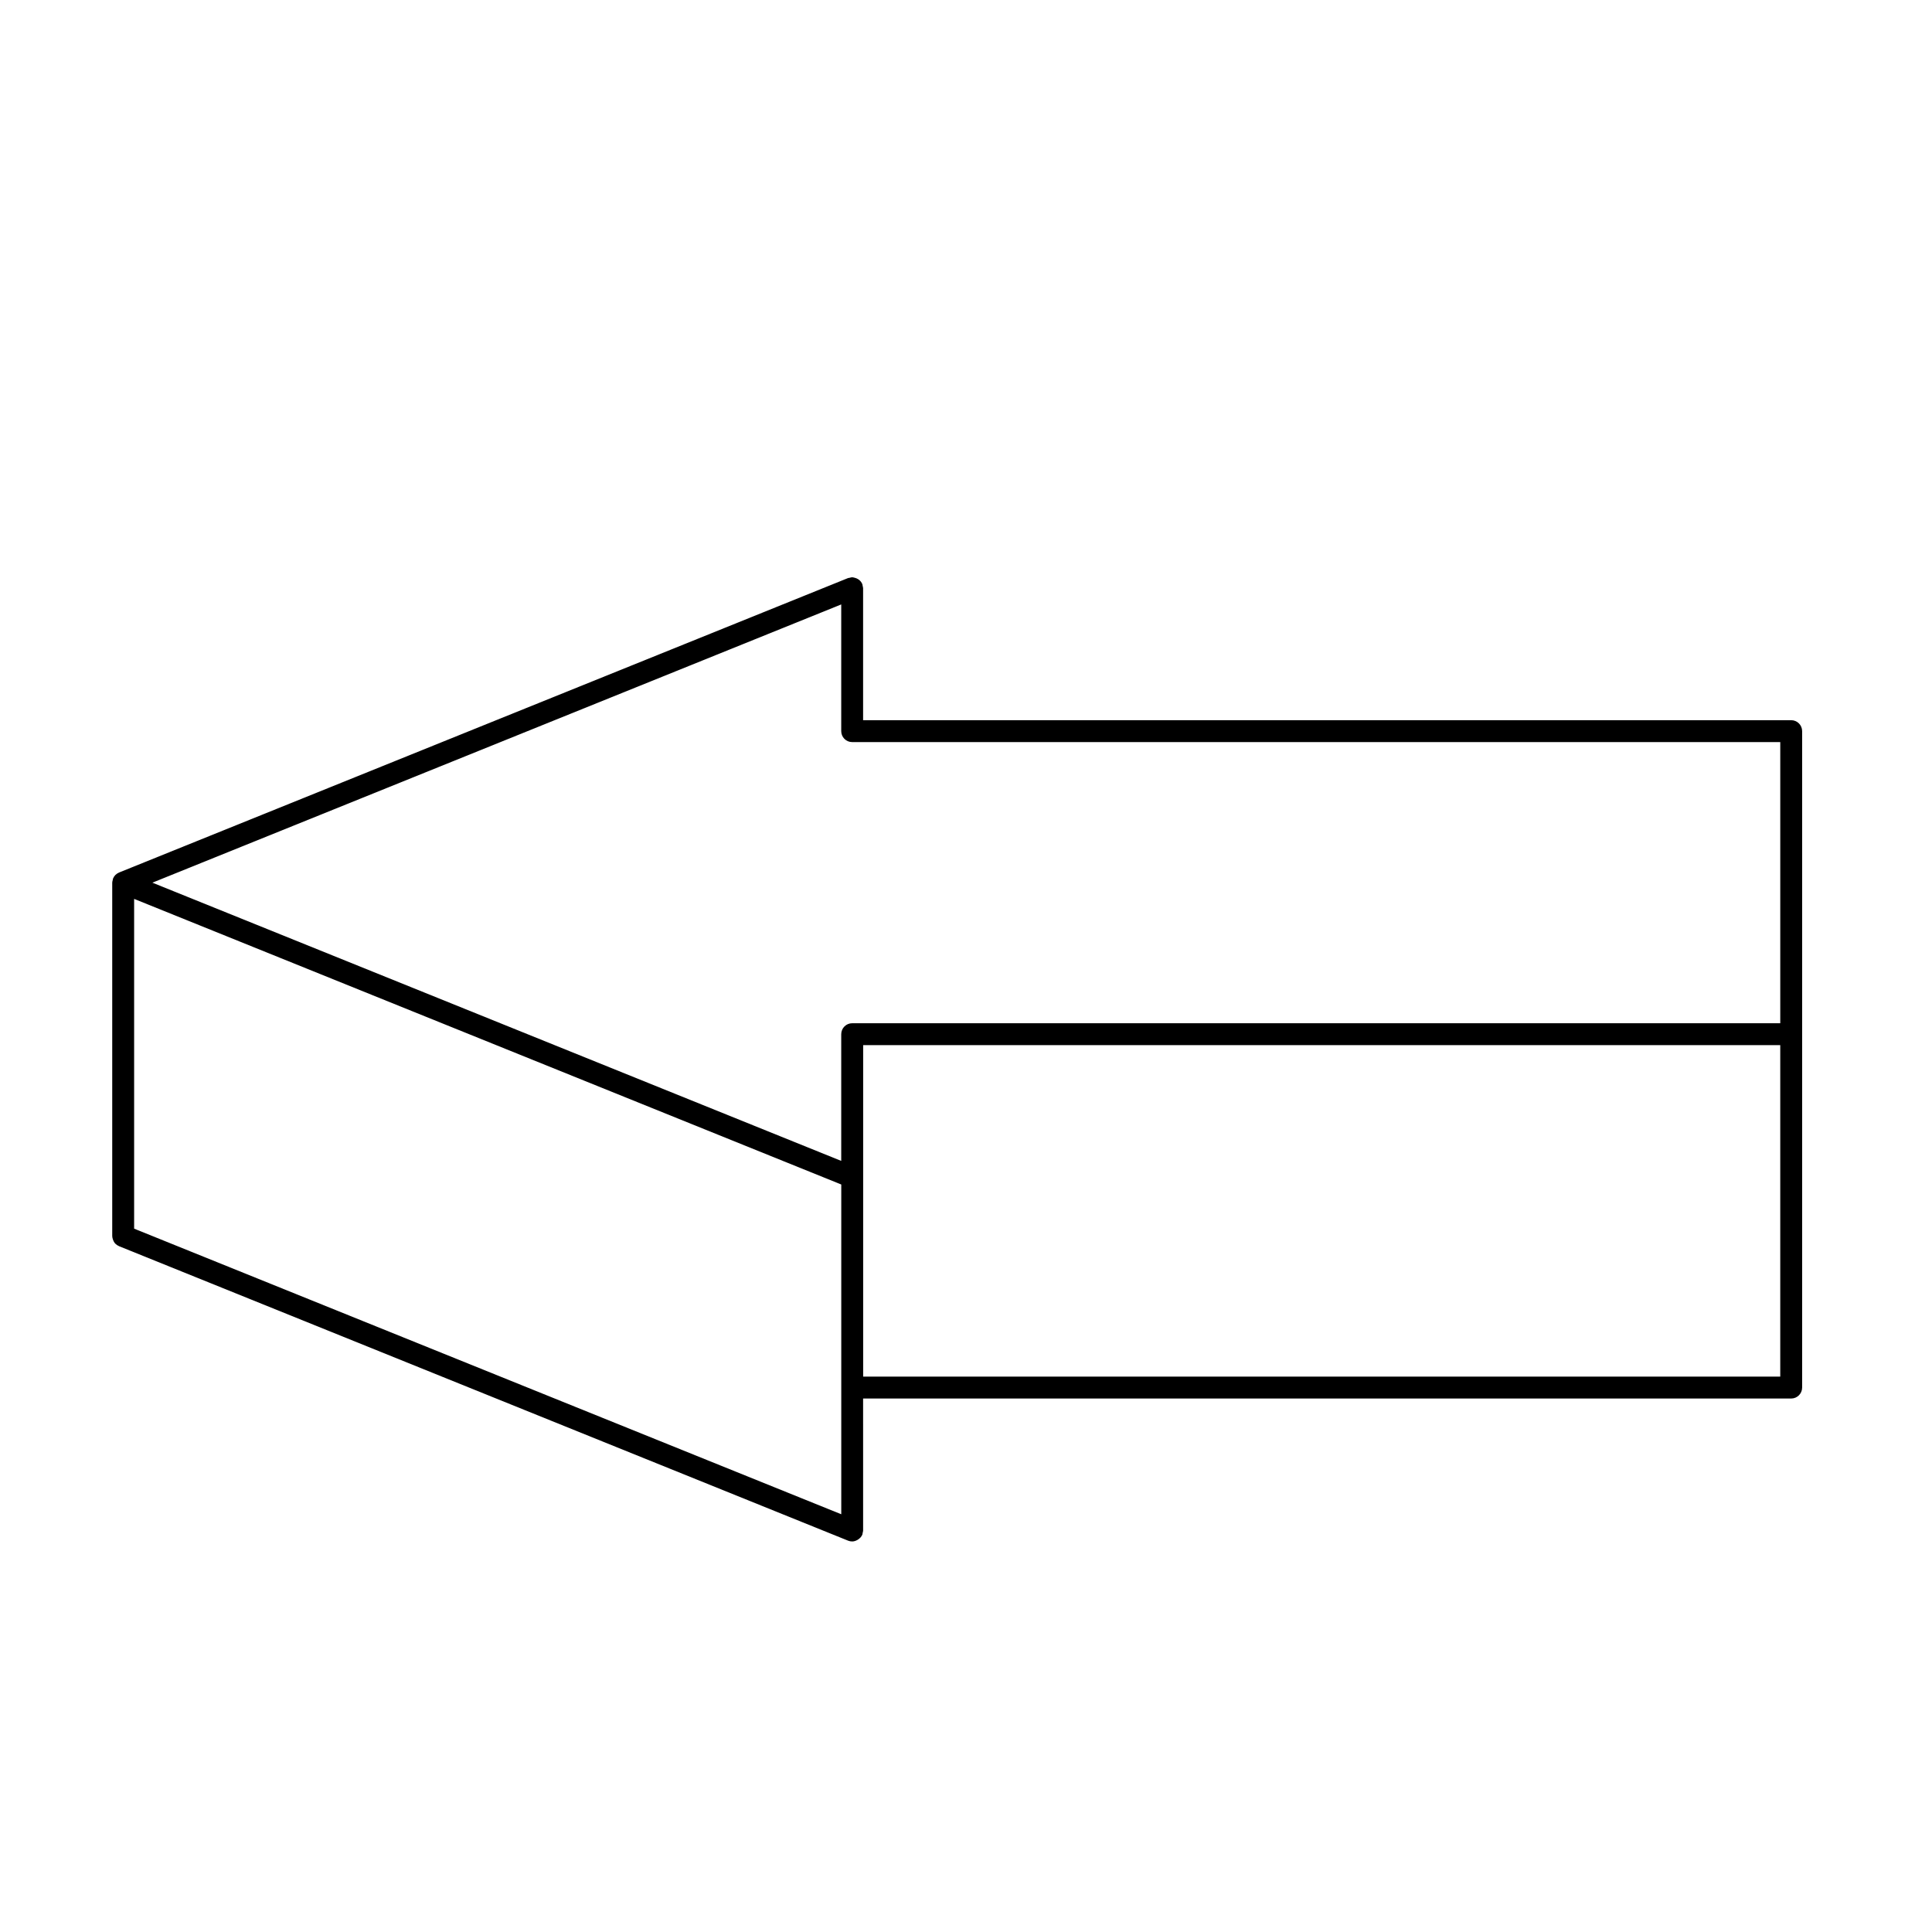 <?xml version="1.0" encoding="UTF-8"?>
<!-- Uploaded to: SVG Repo, www.svgrepo.com, Generator: SVG Repo Mixer Tools -->
<svg fill="#000000" width="800px" height="800px" version="1.1" viewBox="144 144 512 512" xmlns="http://www.w3.org/2000/svg">
 <path d="m368.72 297.2c-0.012 0.004-0.016 0.012-0.023 0.012l-193.15 78.016c-0.004 0-0.004 0.004-0.012 0.012-0.344 0.141-0.645 0.344-0.906 0.598-0.012 0.012-0.031 0.016-0.039 0.023-0.273 0.273-0.484 0.594-0.629 0.957 0 0.004-0.004 0.004-0.012 0.012-0.047 0.109-0.035 0.227-0.059 0.344-0.066 0.238-0.145 0.473-0.145 0.719 0 0.012-0.004 0.016-0.004 0.023v93.645c0 0.012 0.004 0.016 0.004 0.02 0 0.297 0.082 0.586 0.172 0.863 0.141 0.438 0.352 0.852 0.676 1.176 0.012 0.012 0.031 0.016 0.039 0.023 0.262 0.25 0.562 0.457 0.906 0.598 0.004 0 0.004 0.004 0.012 0.012l193.14 78.012c0.012 0 0.016 0.004 0.023 0.012l0.031 0.012c0.352 0.145 0.727 0.211 1.09 0.211 0.527 0 1.008-0.18 1.438-0.434 0.105-0.059 0.191-0.117 0.289-0.191 0.414-0.312 0.762-0.695 0.961-1.18 0-0.004 0.004-0.004 0.004-0.012 0.059-0.156 0.055-0.316 0.09-0.469 0.047-0.207 0.121-0.402 0.121-0.621l-0.004-34.973h245.95c1.602 0 2.902-1.301 2.902-2.902v-173.96c0-1.605-1.301-2.902-2.902-2.902h-245.95v-34.973c0-0.215-0.082-0.414-0.121-0.621-0.035-0.156-0.023-0.316-0.09-0.469 0-0.004-0.004-0.012-0.012-0.016-0.352-0.863-1.129-1.465-2.055-1.676-0.203-0.047-0.395-0.117-0.598-0.117-0.012 0-0.016-0.004-0.023-0.004-0.238 0-0.449 0.086-0.664 0.137-0.141 0.031-0.281 0.02-0.418 0.082zm-1.785 40.559c0 1.602 1.293 2.902 2.902 2.902h245.95v74.508h-245.95c-1.605 0-2.902 1.301-2.902 2.902v33.578l-182.55-73.734 182.55-73.734zm-187.39 44.457 187.4 75.688v87.391l-187.4-75.688zm193.2 73.73v-34.973h243.04v87.844h-243.04z"/>
</svg>